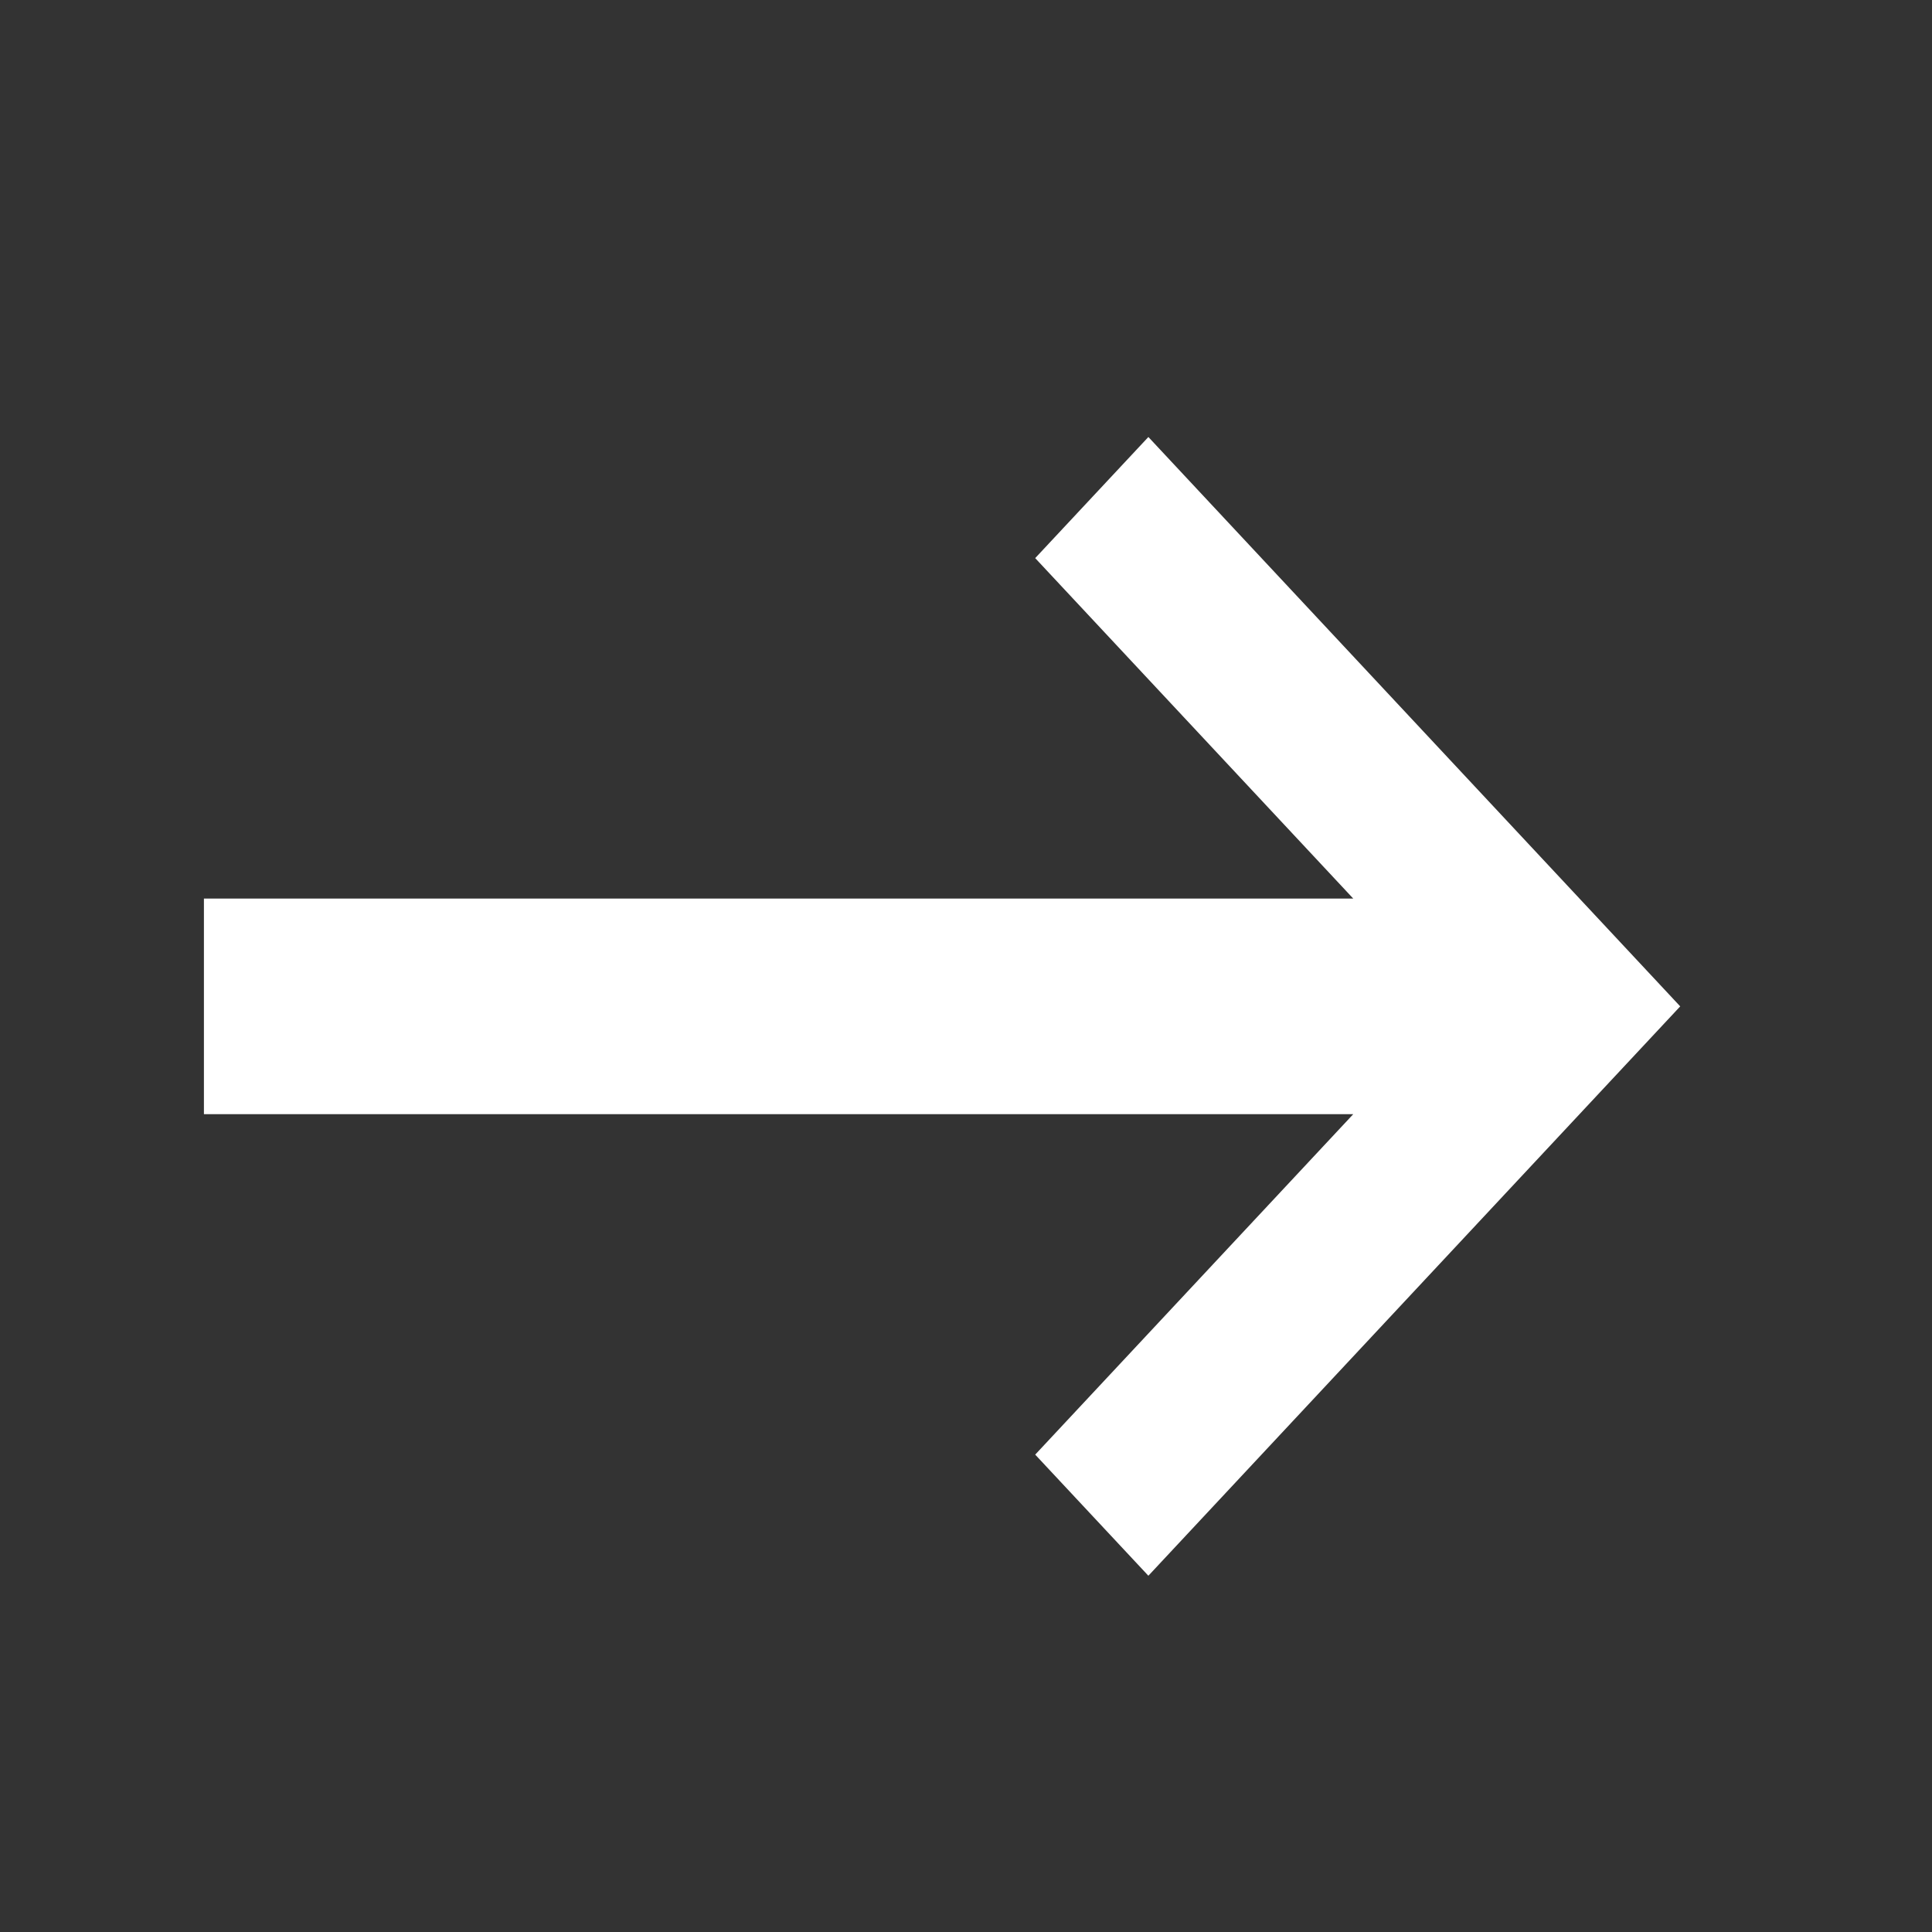 <?xml version="1.0" encoding="UTF-8" standalone="no"?>
<!DOCTYPE svg PUBLIC "-//W3C//DTD SVG 1.1//EN" "http://www.w3.org/Graphics/SVG/1.1/DTD/svg11.dtd">
<svg width="100%" height="100%" viewBox="0 0 18 18" version="1.1" xmlns="http://www.w3.org/2000/svg" xmlns:xlink="http://www.w3.org/1999/xlink" xml:space="preserve" xmlns:serif="http://www.serif.com/" style="fill-rule:evenodd;clip-rule:evenodd;stroke-linejoin:round;stroke-miterlimit:2;">
    <rect x="0" y="0" width="18" height="18" fill="#333333" stroke="none"/>
    <g transform="matrix(1,0,0,1,-9250,-9446)">
        <g id="link-icon" transform="matrix(0.009,0,0,0.012,9249.97,9446)">
            <rect x="3" y="0" width="1904" height="1529" style="fill:none;"/>
            <g transform="matrix(13.963,2.38815e-30,1.16412e-29,32.314,-121515,-36337.1)">
                <path d="M8718,1151.27L8718,1146.09L8803.21,1146.09L8779.63,1137.91L8788.02,1135L8827.45,1148.68L8788.02,1162.36L8779.63,1159.45L8803.21,1151.27L8718,1151.27Z" style="fill:white;"/>
            </g>
        </g>
    </g>
</svg>
